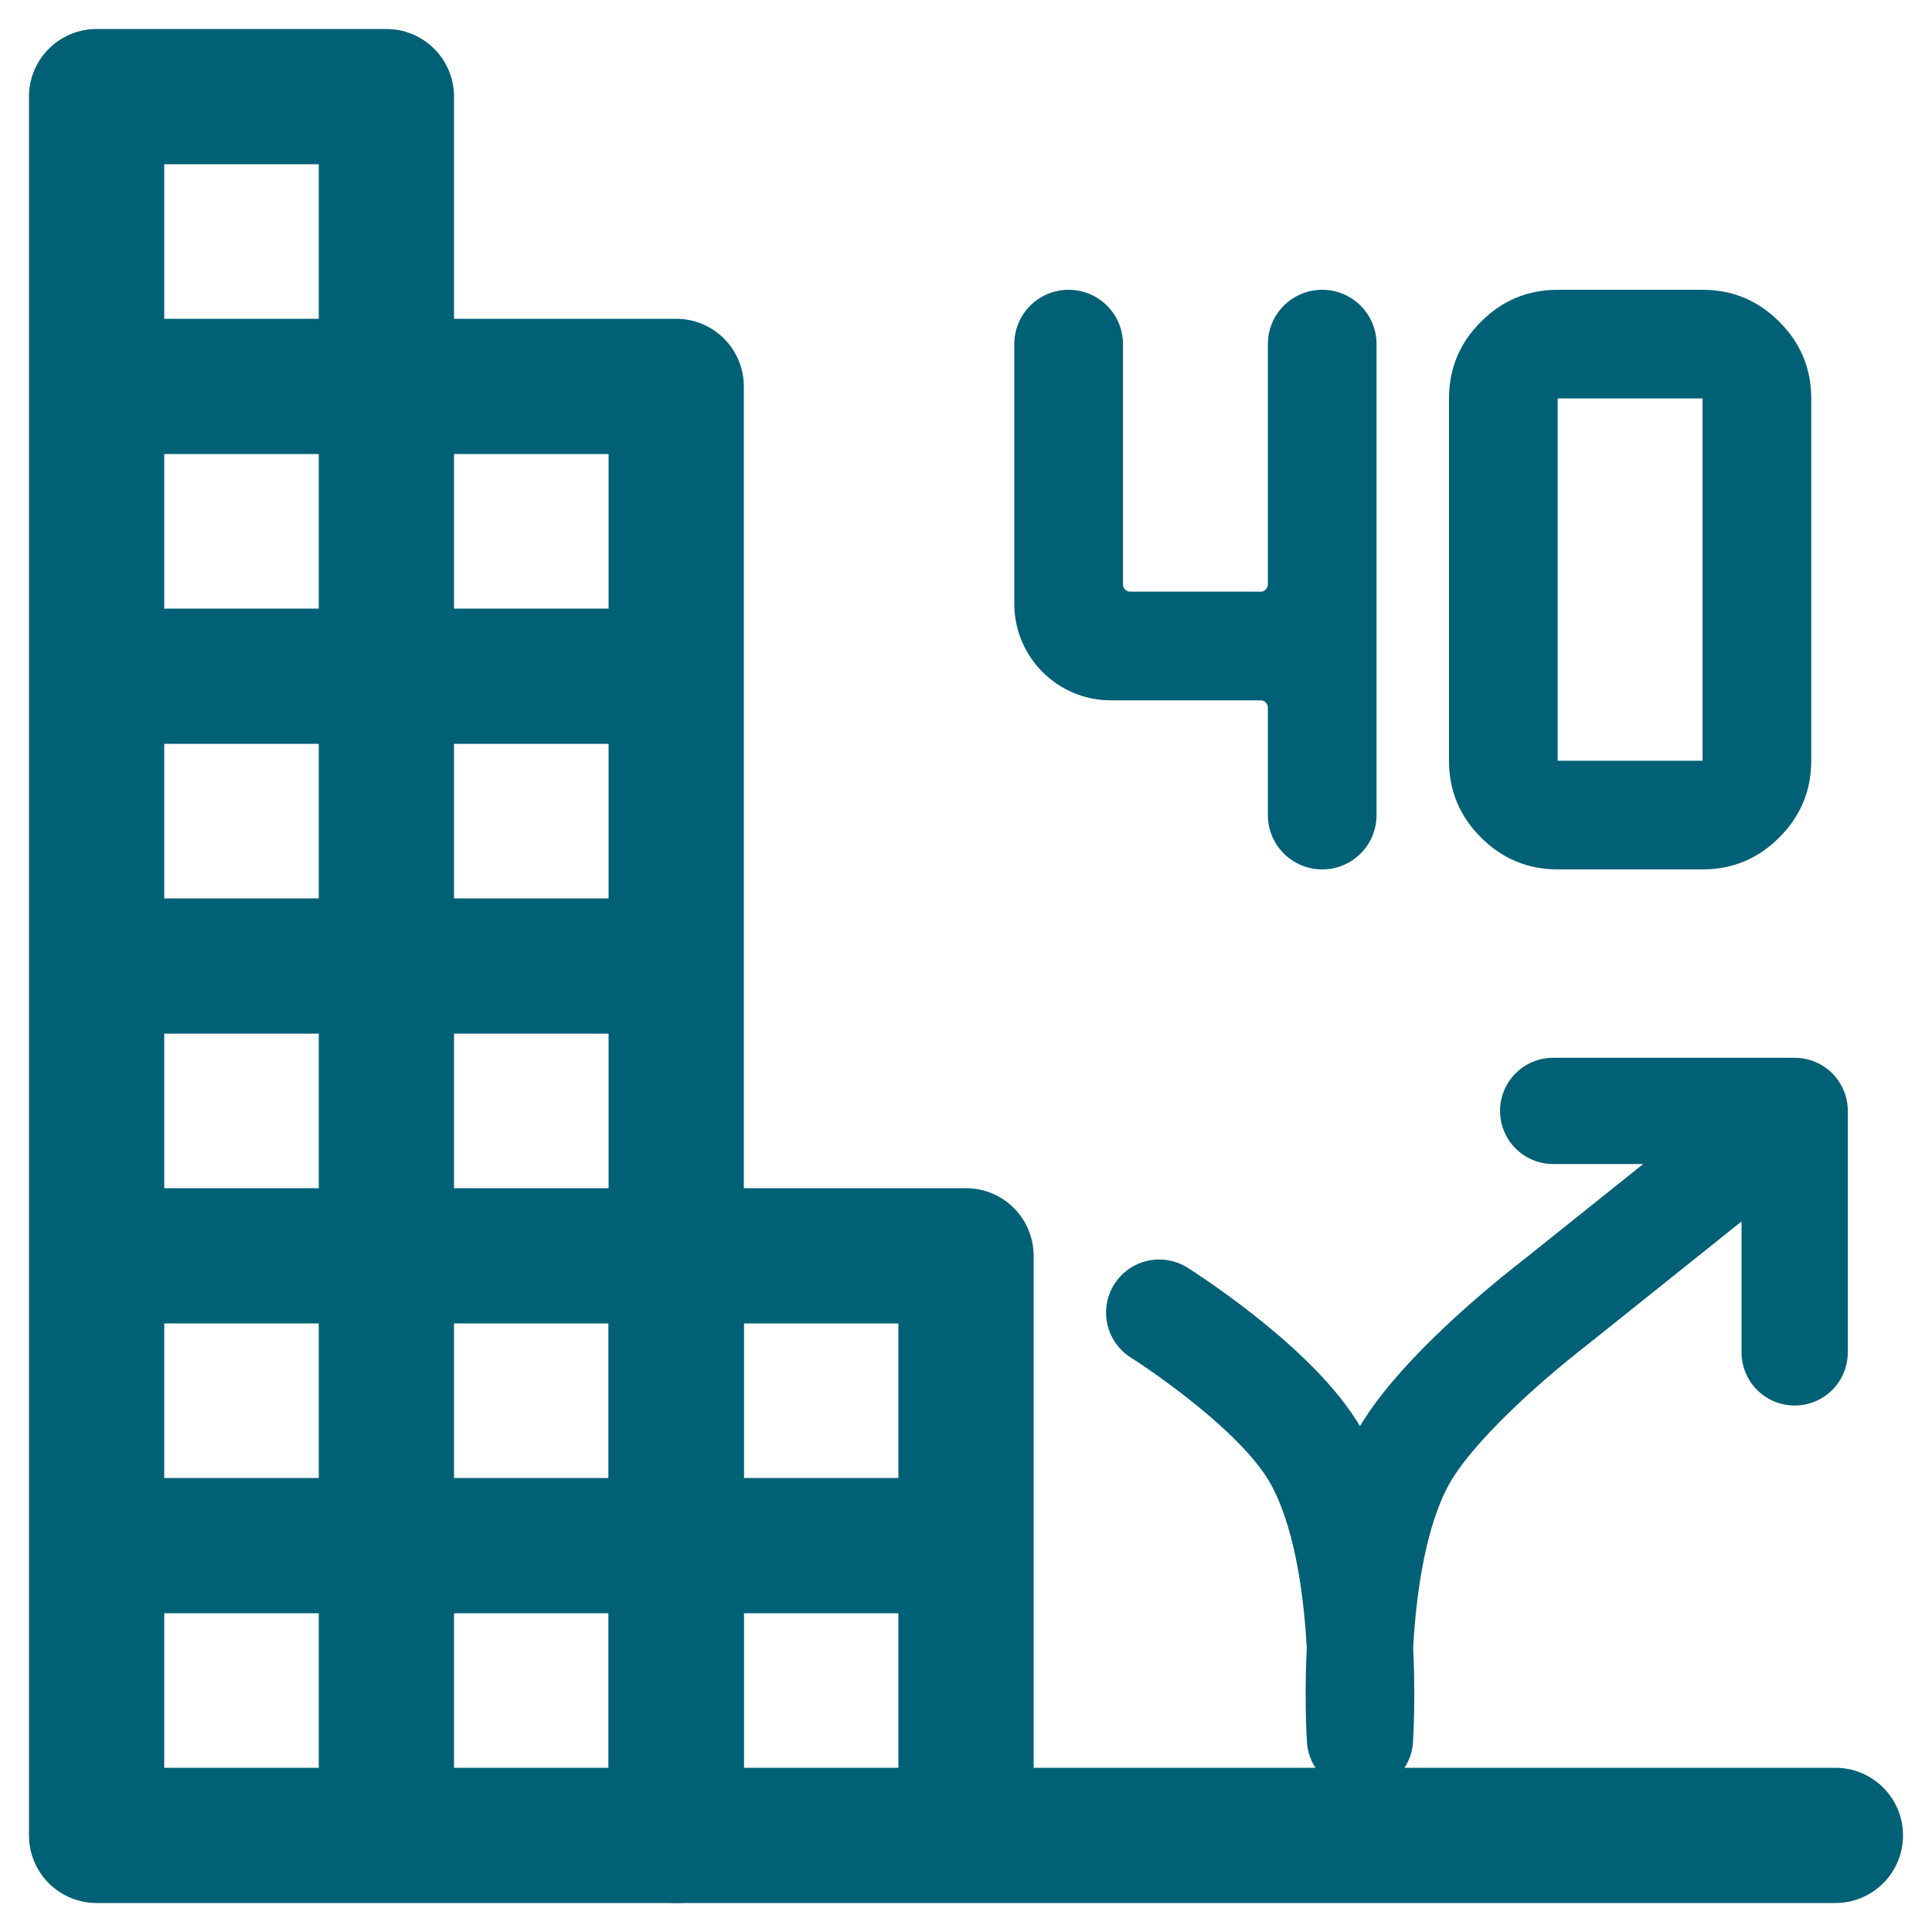 <svg width="24" height="24" viewBox="0 0 24 24" fill="none" xmlns="http://www.w3.org/2000/svg">
<g clip-path="url(#clip0_4178_48629)">
<path d="M8.4 15.6H4.8M8.4 15.6V8.4M8.4 15.6V19.2M1.2 15.6H4.8M1.2 15.6V8.4M1.2 15.6V19.2M4.8 15.6V1.2H1.2V4.8M4.8 15.6V22.8M1.2 4.8V8.4M1.2 4.8H4.8H8.4V8.4M1.2 8.4H8.4M1.2 12H8.4M4.8 22.8H1.2V19.2M4.8 22.8H8.4V19.2M1.2 19.2H4.8H8.4" stroke="#006076" stroke-width="1.68" stroke-linecap="round" stroke-linejoin="round"/>
<path d="M12 22.8H8.4V19.2M12 22.8V15.6H8.4V19.2M12 22.8H22.8M8.4 19.2H12" stroke="#006076" stroke-width="1.68" stroke-linecap="round" stroke-linejoin="round"/>
<path d="M22.294 13.8H19.294M22.294 13.8V16.8M22.294 13.8L19.39 16.123C19.326 16.174 19.262 16.224 19.198 16.275C18.893 16.517 17.938 17.302 17.494 18C16.73 19.203 16.894 21.6 16.894 21.6C16.894 21.6 17.058 19.203 16.294 18C15.762 17.162 14.4 16.306 14.4 16.306" stroke="#006076" stroke-width="1.32" stroke-linecap="round" stroke-linejoin="round"/>
<g clip-path="url(#clip1_4178_48629)">
<path d="M19.35 10.8H21.15C21.521 10.8 21.839 10.668 22.103 10.403C22.368 10.139 22.5 9.821 22.5 9.45V4.95C22.5 4.579 22.368 4.261 22.103 3.997C21.839 3.732 21.521 3.6 21.15 3.6H19.35C18.979 3.6 18.661 3.732 18.397 3.997C18.132 4.261 18 4.579 18 4.95V9.45C18 9.821 18.132 10.139 18.397 10.403C18.661 10.668 18.979 10.8 19.35 10.8ZM19.35 4.95H21.15V9.45H19.35V4.95Z" fill="#006076"/>
<path d="M17.1 4.275V10.125C17.1 10.498 16.798 10.8 16.425 10.8C16.052 10.8 15.75 10.498 15.75 10.125V8.79C15.75 8.74 15.71 8.7 15.66 8.7H13.8C13.137 8.7 12.6 8.163 12.6 7.5V4.275C12.6 3.902 12.902 3.6 13.275 3.6C13.648 3.6 13.95 3.902 13.95 4.275V7.26C13.95 7.31 13.99 7.35 14.04 7.35H15.66C15.71 7.35 15.75 7.31 15.75 7.26V4.275C15.75 3.902 16.052 3.6 16.425 3.6C16.798 3.6 17.1 3.902 17.1 4.275Z" fill="#006076"/>
</g>
</g>
<defs>
<clipPath id="clip0_4178_48629">
<rect width="24" height="24" fill="white"/>
</clipPath>
<clipPath id="clip1_4178_48629">
<rect width="9.9" height="7.2" fill="white" transform="translate(12.6 3.6)"/>
</clipPath>
</defs>
</svg>
